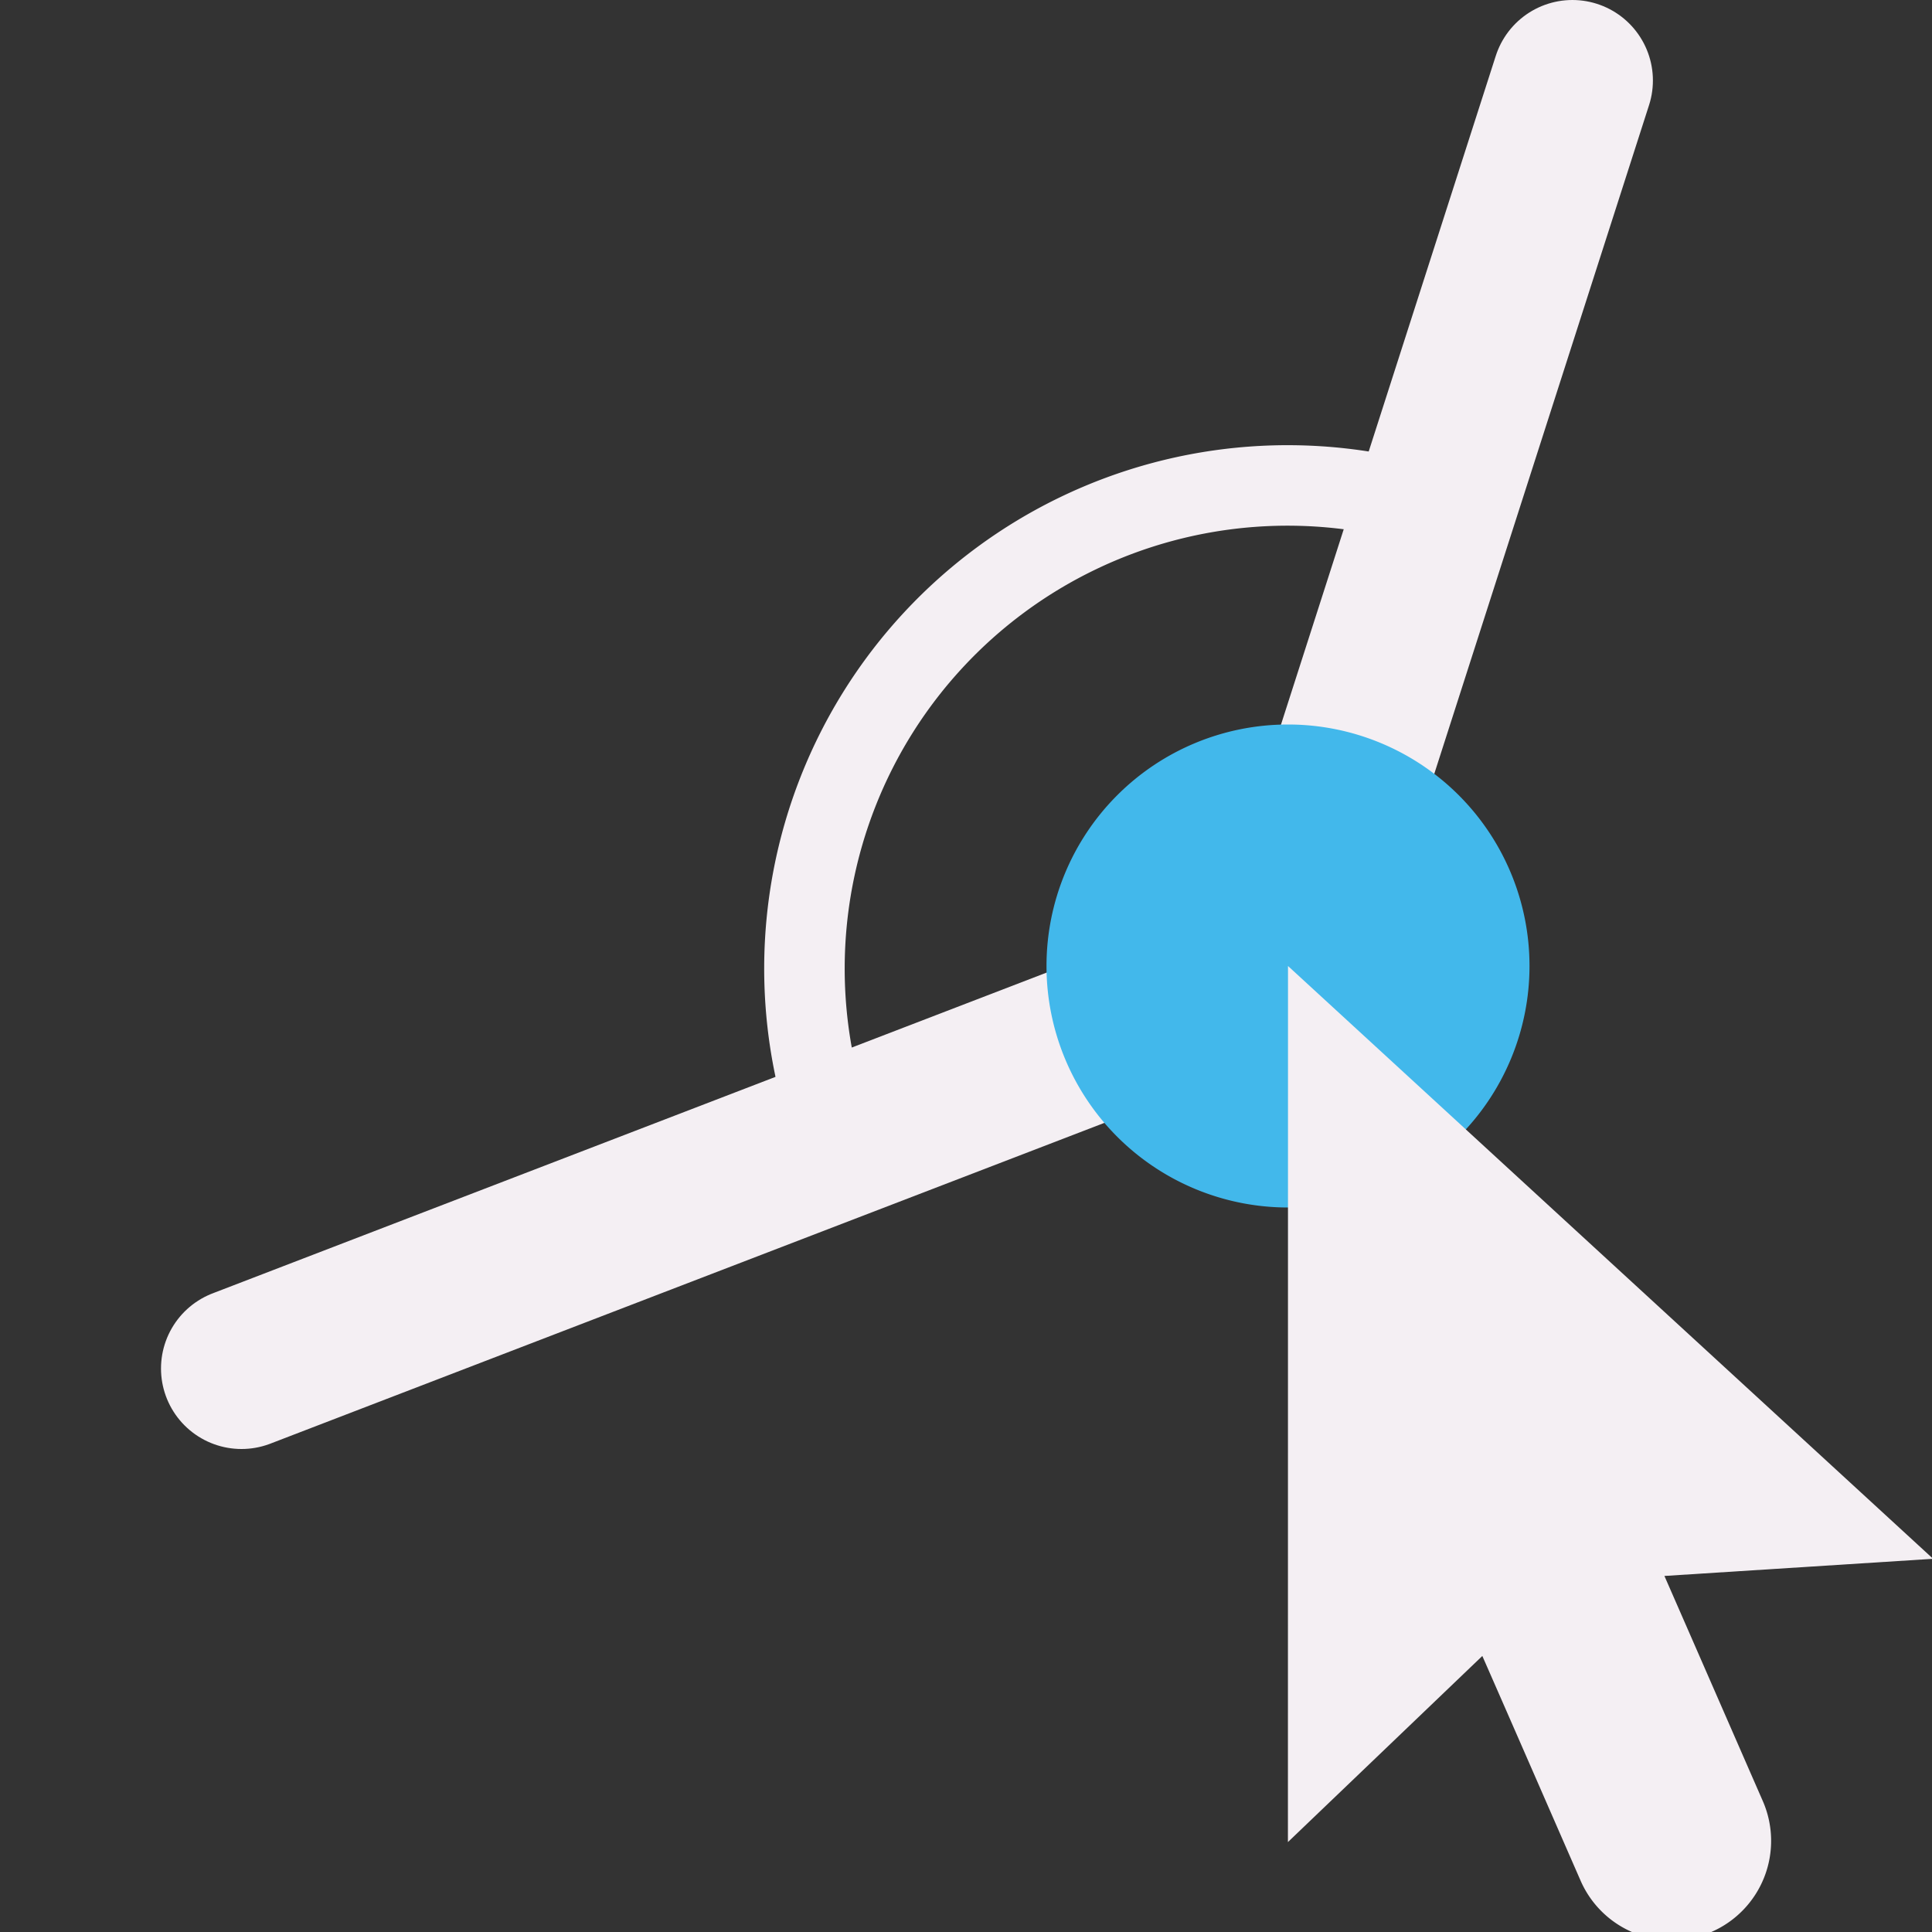 <?xml version="1.0" encoding="UTF-8" standalone="no"?>
<svg
   xmlns:dc="http://purl.org/dc/elements/1.1/"
   xmlns:cc="http://creativecommons.org/ns#"
   xmlns:rdf="http://www.w3.org/1999/02/22-rdf-syntax-ns#"
   xmlns:svg="http://www.w3.org/2000/svg"
   xmlns="http://www.w3.org/2000/svg"
   xmlns:sodipodi="http://sodipodi.sourceforge.net/DTD/sodipodi-0.dtd"
   xmlns:inkscape="http://www.inkscape.org/namespaces/inkscape"
   id="Слой_1"
   data-name="Слой 1"
   viewBox="0 0 24 24"
   version="1.1"
   sodipodi:docname="drag.svg"
   inkscape:version="1.0.1 (3bc2e813f5, 2020-09-07)">
  <rect x="0" y="0" width="24" height="24" fill="#333333" stroke="none"/>
  <sodipodi:namedview
     pagecolor="#ffffff"
     bordercolor="#666666"
     borderopacity="1"
     objecttolerance="10"
     gridtolerance="10"
     guidetolerance="10"
     inkscape:pageopacity="0"
     inkscape:pageshadow="2"
     inkscape:window-width="1712"
     inkscape:window-height="1683"
     id="namedview991"
     showgrid="true"
     inkscape:zoom="27.961538"
     inkscape:cx="1.8552441"
     inkscape:cy="10.045252"
     inkscape:window-x="1871"
     inkscape:window-y="108"
     inkscape:window-maximized="0"
     inkscape:current-layer="Слой_1"
     inkscape:document-rotation="0">
    <inkscape:grid
       type="xygrid"
       id="grid1556" />
  </sodipodi:namedview>
  <defs
     id="defs978">
    <style
       id="style976">.cls-1{fill:#F4EFF3;}.cls-2{fill:#42B8EB;}.cls-3{fill:none;stroke:#F4EFF3;stroke-linecap:round;stroke-linejoin:round;}</style>
  </defs>
  <title
     id="title980">drag</title>
  <path
     style="fill:none;stroke:#F4EFF3;stroke-width:2;stroke-linecap:round;stroke-linejoin:miter;stroke-miterlimit:4;stroke-dasharray:none;stroke-opacity:1"
     d="M 3,17 16,12 19.533,1 v 0"
     id="path1562" />
  <path
     class="cls-2"
     d="m 16,15 a 3,3 0 1 1 3,-3 3,3 0 0 1 -3,3 z"
     id="path984" />
  <path
     class="cls-1"
     d="m 16,12 -0.001,10.883 2.415,-2.312 c 0.326,0.741 0.803,1.836 1.221,2.792 a 1.234,1.234 0 0 0 1.628,0.635 v 0 a 1.234,1.234 0 0 0 0.635,-1.625 c -0.418,-0.956 -0.896,-2.052 -1.222,-2.796 l 3.338,-0.213 z"
     id="path986" />
  <path
     class="cls-3"
     d="M 10.399,14.202 A 6.002,6.002 0 0 1 17.758,6.295"
     id="path988" />
</svg>
